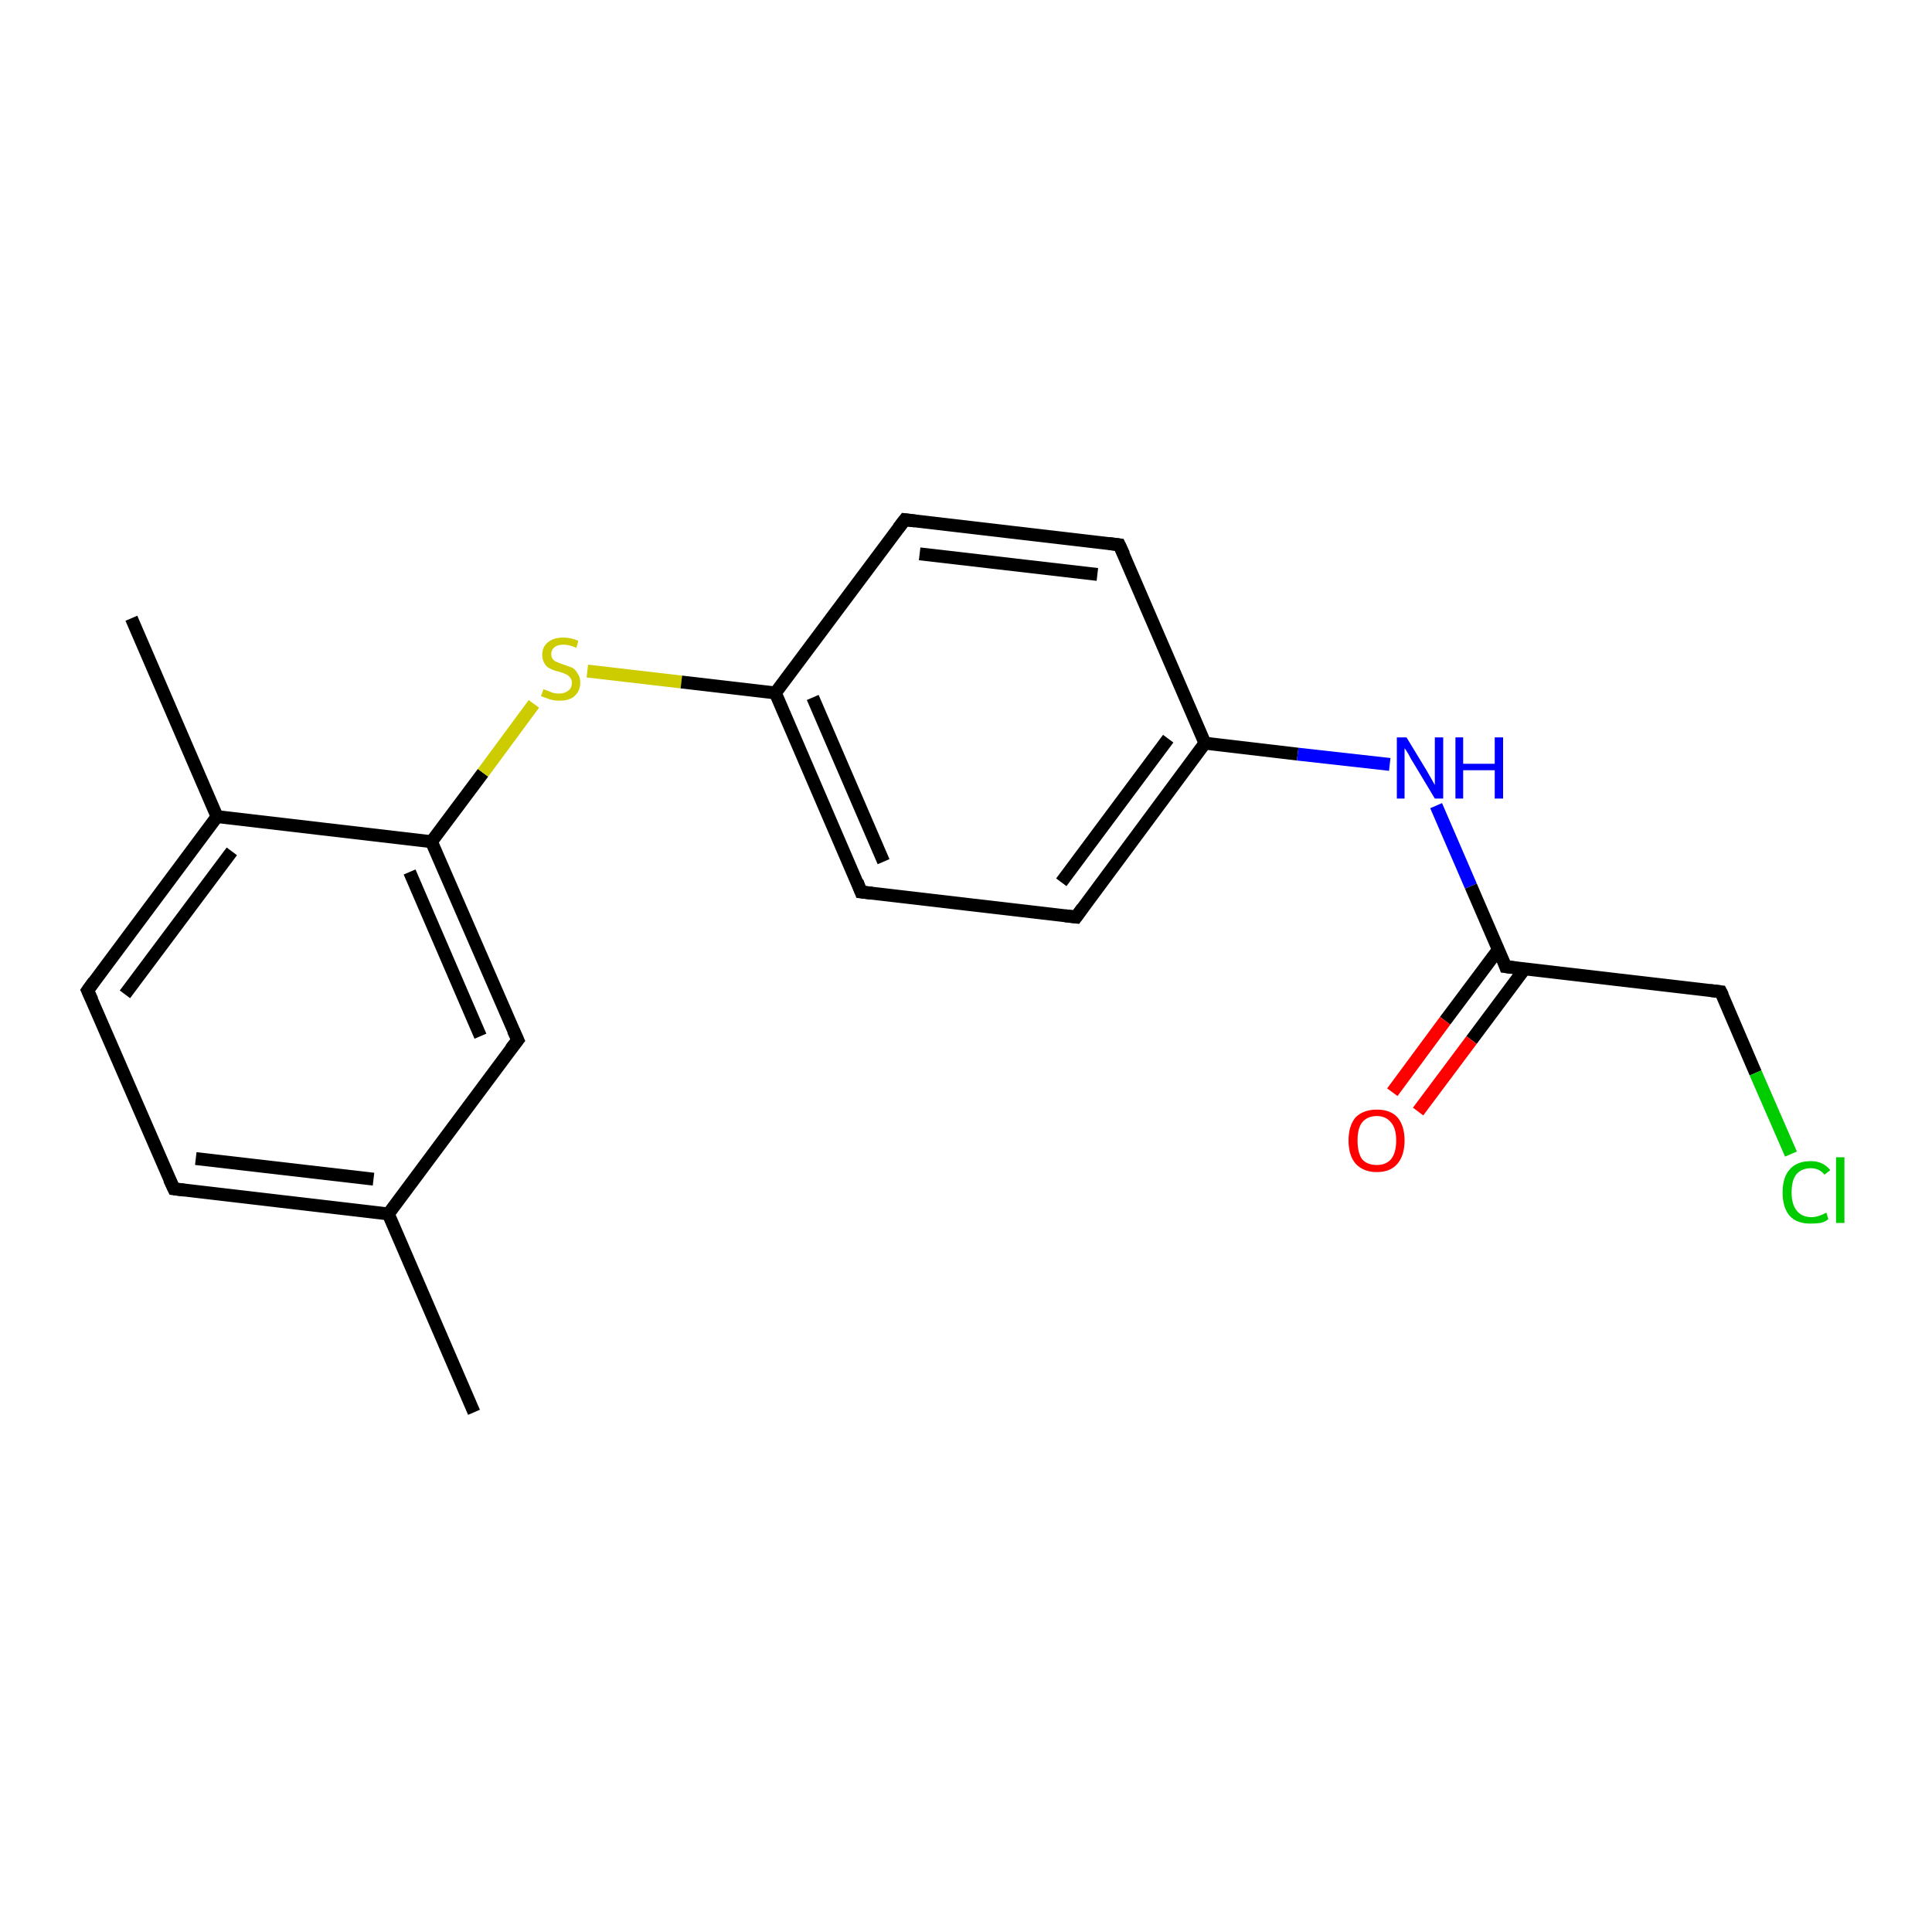 <?xml version='1.0' encoding='iso-8859-1'?>
<svg version='1.1' baseProfile='full'
              xmlns='http://www.w3.org/2000/svg'
                      xmlns:rdkit='http://www.rdkit.org/xml'
                      xmlns:xlink='http://www.w3.org/1999/xlink'
                  xml:space='preserve'
width='300px' height='300px' viewBox='0 0 300 300'>
<!-- END OF HEADER -->
<rect style='opacity:1.0;fill:#FFFFFF;stroke:none' width='300.0' height='300.0' x='0.0' y='0.0'> </rect>
<path class='bond-0 atom-0 atom-1' d='M 73.6,219.3 L 60.3,188.5' style='fill:none;fill-rule:evenodd;stroke:#000000;stroke-width:2.0px;stroke-linecap:butt;stroke-linejoin:miter;stroke-opacity:1' />
<path class='bond-1 atom-1 atom-2' d='M 60.3,188.5 L 27.0,184.6' style='fill:none;fill-rule:evenodd;stroke:#000000;stroke-width:2.0px;stroke-linecap:butt;stroke-linejoin:miter;stroke-opacity:1' />
<path class='bond-1 atom-1 atom-2' d='M 58.0,183.1 L 30.4,179.9' style='fill:none;fill-rule:evenodd;stroke:#000000;stroke-width:2.0px;stroke-linecap:butt;stroke-linejoin:miter;stroke-opacity:1' />
<path class='bond-2 atom-2 atom-3' d='M 27.0,184.6 L 13.6,153.8' style='fill:none;fill-rule:evenodd;stroke:#000000;stroke-width:2.0px;stroke-linecap:butt;stroke-linejoin:miter;stroke-opacity:1' />
<path class='bond-3 atom-3 atom-4' d='M 13.6,153.8 L 33.7,126.8' style='fill:none;fill-rule:evenodd;stroke:#000000;stroke-width:2.0px;stroke-linecap:butt;stroke-linejoin:miter;stroke-opacity:1' />
<path class='bond-3 atom-3 atom-4' d='M 19.4,154.4 L 36.0,132.2' style='fill:none;fill-rule:evenodd;stroke:#000000;stroke-width:2.0px;stroke-linecap:butt;stroke-linejoin:miter;stroke-opacity:1' />
<path class='bond-4 atom-4 atom-5' d='M 33.7,126.8 L 20.4,96.0' style='fill:none;fill-rule:evenodd;stroke:#000000;stroke-width:2.0px;stroke-linecap:butt;stroke-linejoin:miter;stroke-opacity:1' />
<path class='bond-5 atom-4 atom-6' d='M 33.7,126.8 L 67.0,130.7' style='fill:none;fill-rule:evenodd;stroke:#000000;stroke-width:2.0px;stroke-linecap:butt;stroke-linejoin:miter;stroke-opacity:1' />
<path class='bond-6 atom-6 atom-7' d='M 67.0,130.7 L 75.0,120.0' style='fill:none;fill-rule:evenodd;stroke:#000000;stroke-width:2.0px;stroke-linecap:butt;stroke-linejoin:miter;stroke-opacity:1' />
<path class='bond-6 atom-6 atom-7' d='M 75.0,120.0 L 82.9,109.3' style='fill:none;fill-rule:evenodd;stroke:#CCCC00;stroke-width:2.0px;stroke-linecap:butt;stroke-linejoin:miter;stroke-opacity:1' />
<path class='bond-7 atom-7 atom-8' d='M 91.2,104.2 L 105.8,105.9' style='fill:none;fill-rule:evenodd;stroke:#CCCC00;stroke-width:2.0px;stroke-linecap:butt;stroke-linejoin:miter;stroke-opacity:1' />
<path class='bond-7 atom-7 atom-8' d='M 105.8,105.9 L 120.4,107.6' style='fill:none;fill-rule:evenodd;stroke:#000000;stroke-width:2.0px;stroke-linecap:butt;stroke-linejoin:miter;stroke-opacity:1' />
<path class='bond-8 atom-8 atom-9' d='M 120.4,107.6 L 133.7,138.5' style='fill:none;fill-rule:evenodd;stroke:#000000;stroke-width:2.0px;stroke-linecap:butt;stroke-linejoin:miter;stroke-opacity:1' />
<path class='bond-8 atom-8 atom-9' d='M 126.2,108.3 L 137.2,133.8' style='fill:none;fill-rule:evenodd;stroke:#000000;stroke-width:2.0px;stroke-linecap:butt;stroke-linejoin:miter;stroke-opacity:1' />
<path class='bond-9 atom-9 atom-10' d='M 133.7,138.5 L 167.1,142.4' style='fill:none;fill-rule:evenodd;stroke:#000000;stroke-width:2.0px;stroke-linecap:butt;stroke-linejoin:miter;stroke-opacity:1' />
<path class='bond-10 atom-10 atom-11' d='M 167.1,142.4 L 187.1,115.4' style='fill:none;fill-rule:evenodd;stroke:#000000;stroke-width:2.0px;stroke-linecap:butt;stroke-linejoin:miter;stroke-opacity:1' />
<path class='bond-10 atom-10 atom-11' d='M 164.8,137.0 L 181.4,114.7' style='fill:none;fill-rule:evenodd;stroke:#000000;stroke-width:2.0px;stroke-linecap:butt;stroke-linejoin:miter;stroke-opacity:1' />
<path class='bond-11 atom-11 atom-12' d='M 187.1,115.4 L 201.5,117.1' style='fill:none;fill-rule:evenodd;stroke:#000000;stroke-width:2.0px;stroke-linecap:butt;stroke-linejoin:miter;stroke-opacity:1' />
<path class='bond-11 atom-11 atom-12' d='M 201.5,117.1 L 215.8,118.7' style='fill:none;fill-rule:evenodd;stroke:#0000FF;stroke-width:2.0px;stroke-linecap:butt;stroke-linejoin:miter;stroke-opacity:1' />
<path class='bond-12 atom-12 atom-13' d='M 223.0,125.1 L 228.4,137.6' style='fill:none;fill-rule:evenodd;stroke:#0000FF;stroke-width:2.0px;stroke-linecap:butt;stroke-linejoin:miter;stroke-opacity:1' />
<path class='bond-12 atom-12 atom-13' d='M 228.4,137.6 L 233.8,150.1' style='fill:none;fill-rule:evenodd;stroke:#000000;stroke-width:2.0px;stroke-linecap:butt;stroke-linejoin:miter;stroke-opacity:1' />
<path class='bond-13 atom-13 atom-14' d='M 232.7,147.4 L 224.4,158.5' style='fill:none;fill-rule:evenodd;stroke:#000000;stroke-width:2.0px;stroke-linecap:butt;stroke-linejoin:miter;stroke-opacity:1' />
<path class='bond-13 atom-13 atom-14' d='M 224.4,158.5 L 216.2,169.6' style='fill:none;fill-rule:evenodd;stroke:#FF0000;stroke-width:2.0px;stroke-linecap:butt;stroke-linejoin:miter;stroke-opacity:1' />
<path class='bond-13 atom-13 atom-14' d='M 236.7,150.5 L 228.5,161.5' style='fill:none;fill-rule:evenodd;stroke:#000000;stroke-width:2.0px;stroke-linecap:butt;stroke-linejoin:miter;stroke-opacity:1' />
<path class='bond-13 atom-13 atom-14' d='M 228.5,161.5 L 220.2,172.6' style='fill:none;fill-rule:evenodd;stroke:#FF0000;stroke-width:2.0px;stroke-linecap:butt;stroke-linejoin:miter;stroke-opacity:1' />
<path class='bond-14 atom-13 atom-15' d='M 233.8,150.1 L 267.2,154.0' style='fill:none;fill-rule:evenodd;stroke:#000000;stroke-width:2.0px;stroke-linecap:butt;stroke-linejoin:miter;stroke-opacity:1' />
<path class='bond-15 atom-15 atom-16' d='M 267.2,154.0 L 272.6,166.6' style='fill:none;fill-rule:evenodd;stroke:#000000;stroke-width:2.0px;stroke-linecap:butt;stroke-linejoin:miter;stroke-opacity:1' />
<path class='bond-15 atom-15 atom-16' d='M 272.6,166.6 L 278.1,179.2' style='fill:none;fill-rule:evenodd;stroke:#00CC00;stroke-width:2.0px;stroke-linecap:butt;stroke-linejoin:miter;stroke-opacity:1' />
<path class='bond-16 atom-11 atom-17' d='M 187.1,115.4 L 173.8,84.6' style='fill:none;fill-rule:evenodd;stroke:#000000;stroke-width:2.0px;stroke-linecap:butt;stroke-linejoin:miter;stroke-opacity:1' />
<path class='bond-17 atom-17 atom-18' d='M 173.8,84.6 L 140.5,80.7' style='fill:none;fill-rule:evenodd;stroke:#000000;stroke-width:2.0px;stroke-linecap:butt;stroke-linejoin:miter;stroke-opacity:1' />
<path class='bond-17 atom-17 atom-18' d='M 170.4,89.2 L 142.8,86.0' style='fill:none;fill-rule:evenodd;stroke:#000000;stroke-width:2.0px;stroke-linecap:butt;stroke-linejoin:miter;stroke-opacity:1' />
<path class='bond-18 atom-6 atom-19' d='M 67.0,130.7 L 80.4,161.5' style='fill:none;fill-rule:evenodd;stroke:#000000;stroke-width:2.0px;stroke-linecap:butt;stroke-linejoin:miter;stroke-opacity:1' />
<path class='bond-18 atom-6 atom-19' d='M 63.6,135.4 L 74.6,160.9' style='fill:none;fill-rule:evenodd;stroke:#000000;stroke-width:2.0px;stroke-linecap:butt;stroke-linejoin:miter;stroke-opacity:1' />
<path class='bond-19 atom-19 atom-1' d='M 80.4,161.5 L 60.3,188.5' style='fill:none;fill-rule:evenodd;stroke:#000000;stroke-width:2.0px;stroke-linecap:butt;stroke-linejoin:miter;stroke-opacity:1' />
<path class='bond-20 atom-18 atom-8' d='M 140.5,80.7 L 120.4,107.6' style='fill:none;fill-rule:evenodd;stroke:#000000;stroke-width:2.0px;stroke-linecap:butt;stroke-linejoin:miter;stroke-opacity:1' />
<path d='M 28.6,184.8 L 27.0,184.6 L 26.3,183.1' style='fill:none;stroke:#000000;stroke-width:2.0px;stroke-linecap:butt;stroke-linejoin:miter;stroke-opacity:1;' />
<path d='M 14.3,155.3 L 13.6,153.8 L 14.6,152.4' style='fill:none;stroke:#000000;stroke-width:2.0px;stroke-linecap:butt;stroke-linejoin:miter;stroke-opacity:1;' />
<path d='M 133.1,136.9 L 133.7,138.5 L 135.4,138.7' style='fill:none;stroke:#000000;stroke-width:2.0px;stroke-linecap:butt;stroke-linejoin:miter;stroke-opacity:1;' />
<path d='M 165.4,142.2 L 167.1,142.4 L 168.1,141.0' style='fill:none;stroke:#000000;stroke-width:2.0px;stroke-linecap:butt;stroke-linejoin:miter;stroke-opacity:1;' />
<path d='M 233.6,149.5 L 233.8,150.1 L 235.5,150.3' style='fill:none;stroke:#000000;stroke-width:2.0px;stroke-linecap:butt;stroke-linejoin:miter;stroke-opacity:1;' />
<path d='M 265.5,153.8 L 267.2,154.0 L 267.5,154.6' style='fill:none;stroke:#000000;stroke-width:2.0px;stroke-linecap:butt;stroke-linejoin:miter;stroke-opacity:1;' />
<path d='M 174.5,86.1 L 173.8,84.6 L 172.2,84.4' style='fill:none;stroke:#000000;stroke-width:2.0px;stroke-linecap:butt;stroke-linejoin:miter;stroke-opacity:1;' />
<path d='M 142.1,80.9 L 140.5,80.7 L 139.5,82.0' style='fill:none;stroke:#000000;stroke-width:2.0px;stroke-linecap:butt;stroke-linejoin:miter;stroke-opacity:1;' />
<path d='M 79.7,160.0 L 80.4,161.5 L 79.3,162.9' style='fill:none;stroke:#000000;stroke-width:2.0px;stroke-linecap:butt;stroke-linejoin:miter;stroke-opacity:1;' />
<path class='atom-7' d='M 84.4 107.0
Q 84.5 107.1, 84.9 107.2
Q 85.4 107.4, 85.9 107.6
Q 86.4 107.7, 86.8 107.7
Q 87.7 107.7, 88.3 107.2
Q 88.8 106.8, 88.8 106.0
Q 88.8 105.5, 88.5 105.2
Q 88.3 104.9, 87.9 104.7
Q 87.5 104.5, 86.8 104.3
Q 85.9 104.1, 85.4 103.8
Q 84.9 103.6, 84.6 103.1
Q 84.2 102.5, 84.2 101.7
Q 84.2 100.5, 85.0 99.8
Q 85.9 99.0, 87.5 99.0
Q 88.6 99.0, 89.8 99.5
L 89.5 100.6
Q 88.4 100.1, 87.5 100.1
Q 86.6 100.1, 86.1 100.5
Q 85.6 100.9, 85.6 101.5
Q 85.6 102.0, 85.8 102.3
Q 86.1 102.7, 86.5 102.8
Q 86.9 103.0, 87.5 103.2
Q 88.4 103.5, 88.9 103.7
Q 89.4 104.0, 89.7 104.6
Q 90.1 105.1, 90.1 106.0
Q 90.1 107.3, 89.2 108.1
Q 88.4 108.8, 86.9 108.8
Q 86.1 108.8, 85.4 108.6
Q 84.8 108.4, 84.0 108.1
L 84.4 107.0
' fill='#CCCC00'/>
<path class='atom-12' d='M 218.4 114.5
L 221.5 119.6
Q 221.8 120.1, 222.3 121.0
Q 222.8 121.9, 222.8 121.9
L 222.8 114.5
L 224.1 114.5
L 224.1 124.0
L 222.8 124.0
L 219.5 118.5
Q 219.1 117.9, 218.7 117.1
Q 218.3 116.4, 218.1 116.2
L 218.1 124.0
L 216.9 124.0
L 216.9 114.5
L 218.4 114.5
' fill='#0000FF'/>
<path class='atom-12' d='M 226.0 114.5
L 227.2 114.5
L 227.2 118.6
L 232.1 118.6
L 232.1 114.5
L 233.4 114.5
L 233.4 124.0
L 232.1 124.0
L 232.1 119.6
L 227.2 119.6
L 227.2 124.0
L 226.0 124.0
L 226.0 114.5
' fill='#0000FF'/>
<path class='atom-14' d='M 209.4 177.1
Q 209.4 174.8, 210.5 173.5
Q 211.7 172.3, 213.8 172.3
Q 215.9 172.3, 217.0 173.5
Q 218.1 174.8, 218.1 177.1
Q 218.1 179.4, 217.0 180.7
Q 215.9 182.0, 213.8 182.0
Q 211.7 182.0, 210.5 180.7
Q 209.4 179.4, 209.4 177.1
M 213.8 180.9
Q 215.2 180.9, 216.0 180.0
Q 216.8 179.0, 216.8 177.1
Q 216.8 175.2, 216.0 174.3
Q 215.2 173.3, 213.8 173.3
Q 212.3 173.3, 211.5 174.3
Q 210.8 175.2, 210.8 177.1
Q 210.8 179.0, 211.5 180.0
Q 212.3 180.9, 213.8 180.9
' fill='#FF0000'/>
<path class='atom-16' d='M 276.8 185.2
Q 276.8 182.8, 277.9 181.6
Q 279.0 180.3, 281.2 180.3
Q 283.1 180.3, 284.2 181.7
L 283.3 182.4
Q 282.5 181.4, 281.2 181.4
Q 279.7 181.4, 278.9 182.4
Q 278.2 183.3, 278.2 185.2
Q 278.2 187.0, 279.0 188.0
Q 279.8 189.0, 281.3 189.0
Q 282.3 189.0, 283.6 188.3
L 283.9 189.3
Q 283.5 189.7, 282.7 189.9
Q 281.9 190.0, 281.1 190.0
Q 279.0 190.0, 277.9 188.8
Q 276.8 187.5, 276.8 185.2
' fill='#00CC00'/>
<path class='atom-16' d='M 285.1 179.7
L 286.4 179.7
L 286.4 189.9
L 285.1 189.9
L 285.1 179.7
' fill='#00CC00'/>
</svg>
